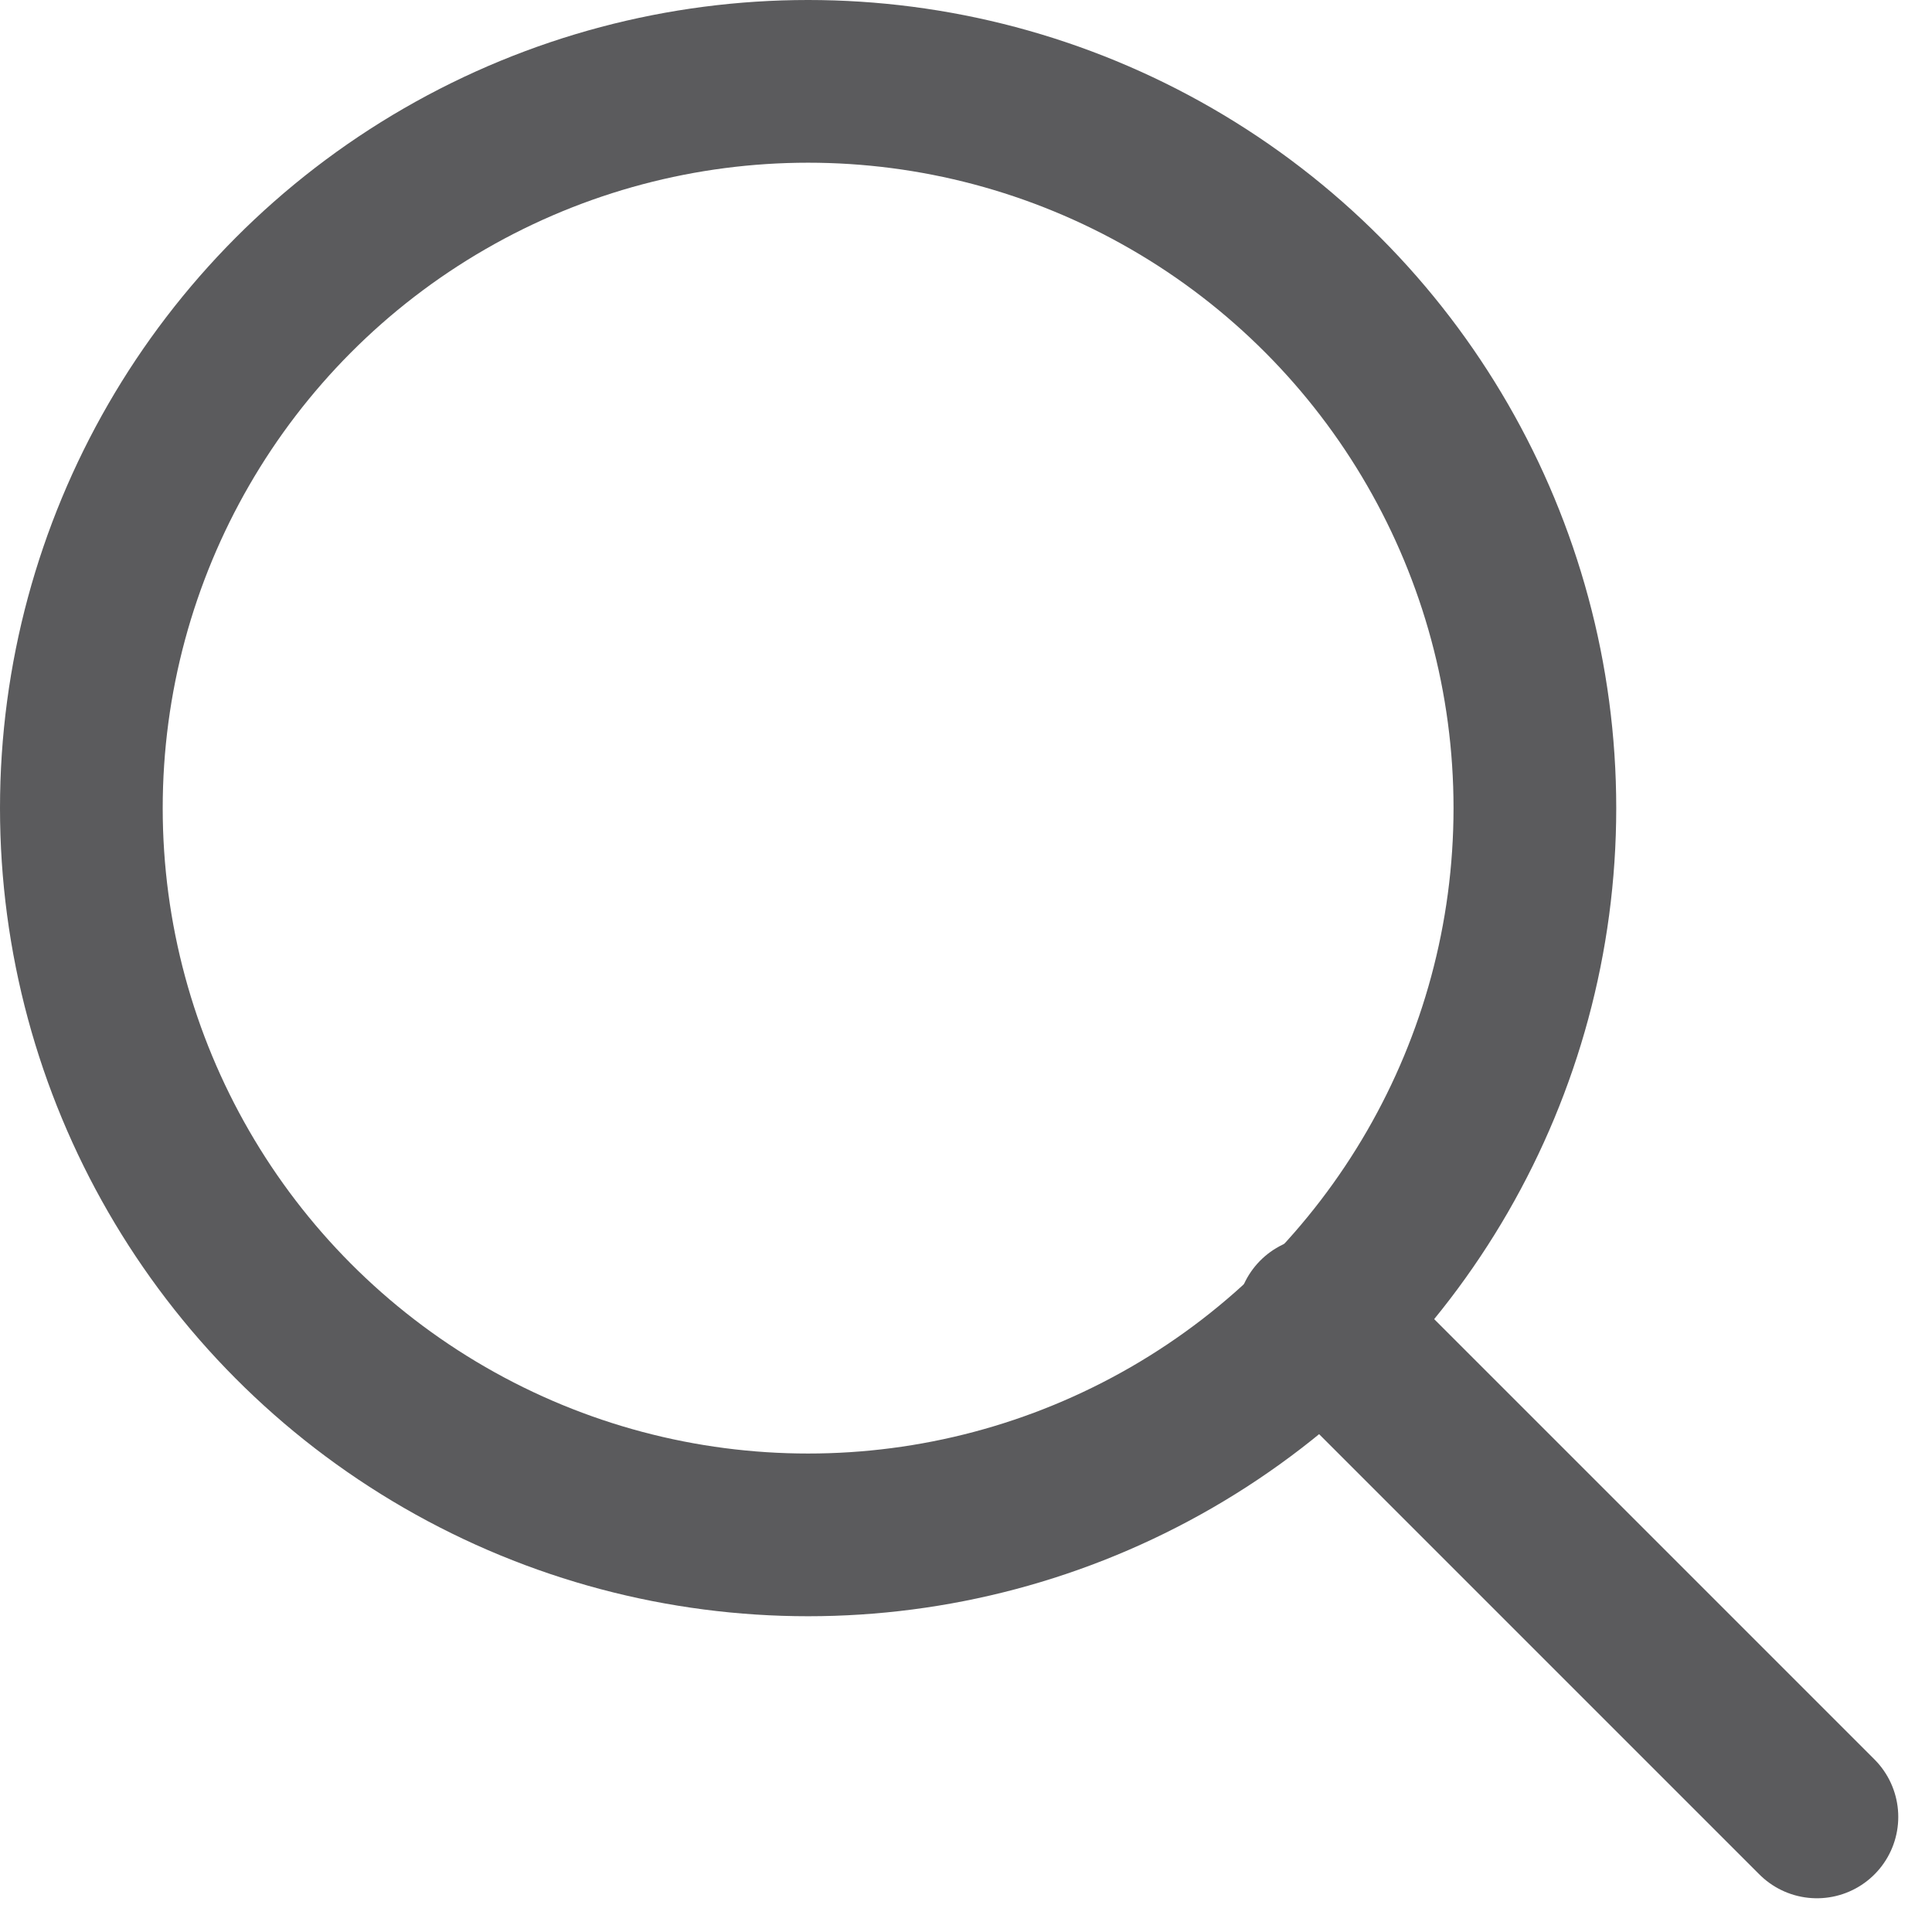 <svg xmlns="http://www.w3.org/2000/svg" width="17.811" height="17.811" viewBox="0 0 17.811 17.811">
  <g id="search" transform="translate(0.75 0.75)">
    <circle id="Oval" cx="6.7" cy="6.7" r="6.7" transform="translate(0 0)" fill="none" stroke="#5b5b5d" stroke-linecap="round" stroke-linejoin="round" stroke-miterlimit="10" stroke-width="1.5"/>
    <path id="Path" d="M4.6,4.6,0,0" transform="translate(11.4 11.4)" fill="none" stroke="#5b5b5d" stroke-linecap="round" stroke-linejoin="round" stroke-miterlimit="10" stroke-width="1.5"/>
  </g>
</svg>

